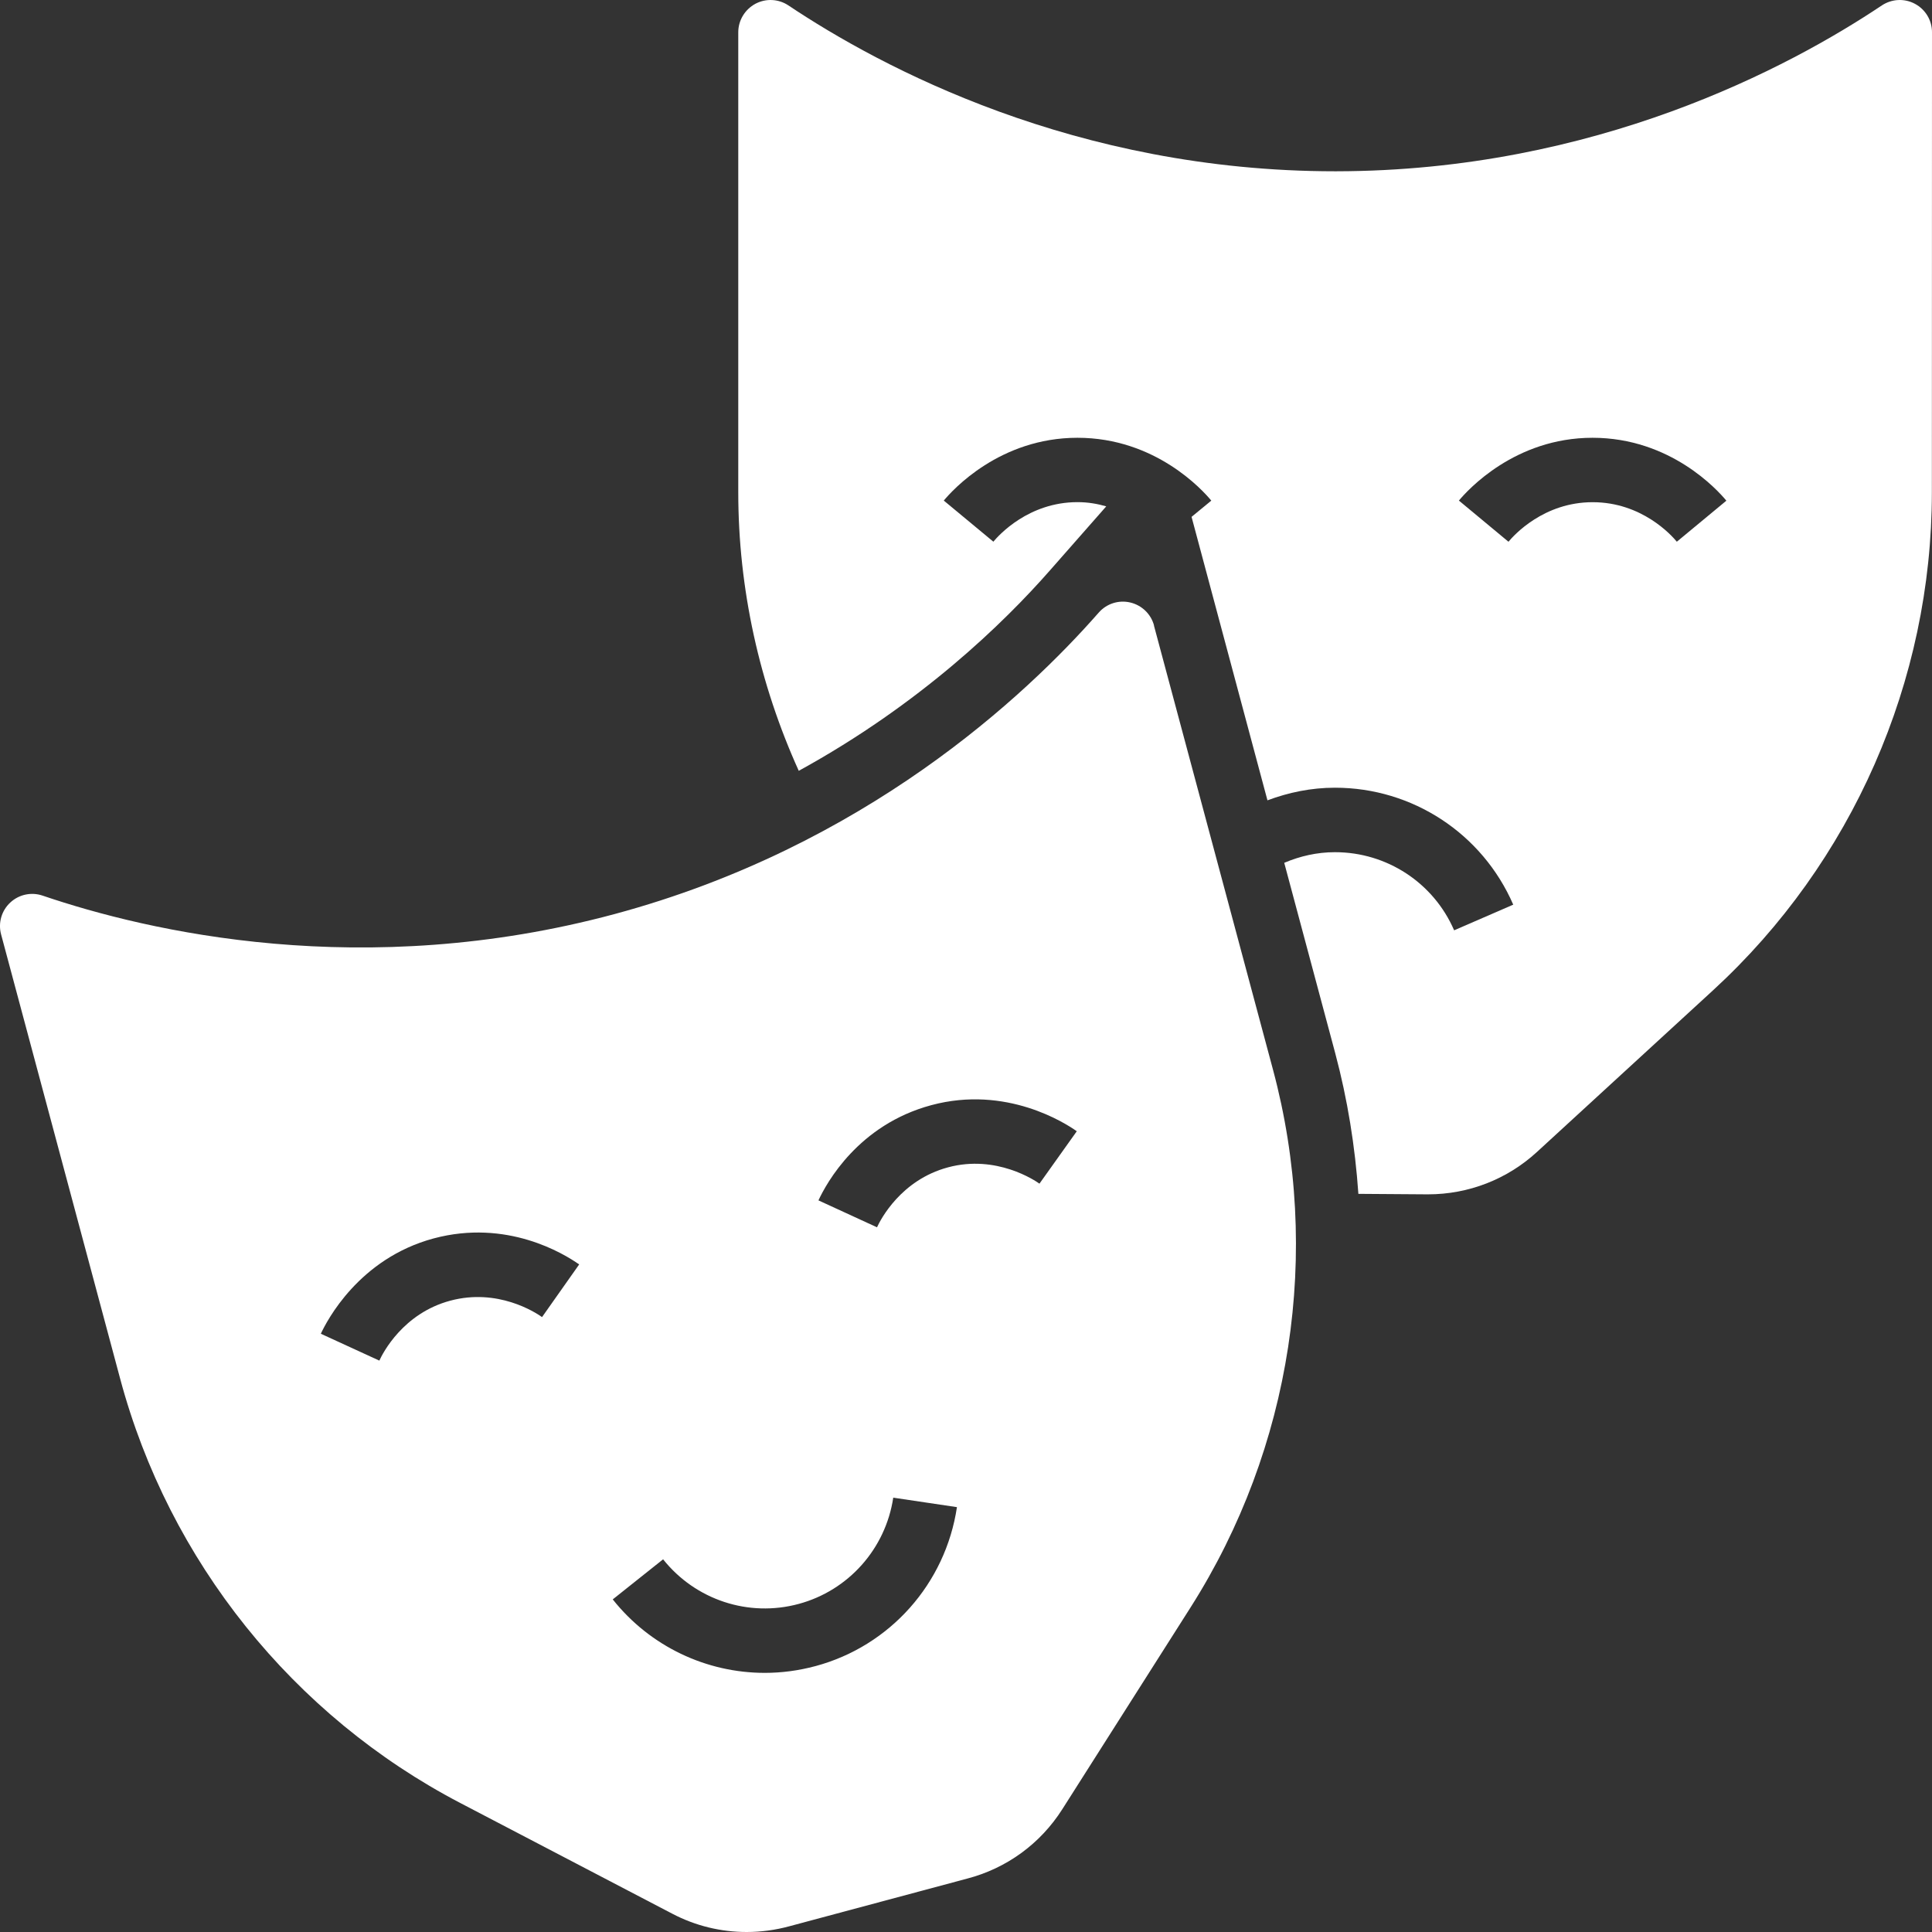 <svg width="32" height="32" viewBox="0 0 32 32" fill="none" xmlns="http://www.w3.org/2000/svg">
<rect x="0" y="0" width="32" height="32" fill="#333333" stroke="none"/>
<path d="M31.717 0.063C31.544 -0.03 31.333 -0.019 31.169 0.09C29.637 1.114 26.426 2.831 22.134 2.837H22.113C17.812 2.837 14.595 1.117 13.059 0.09C12.896 -0.019 12.686 -0.03 12.511 0.063C12.338 0.157 12.228 0.337 12.228 0.534V8.151C12.228 9.756 12.579 11.329 13.23 12.767C15.242 11.664 16.628 10.317 17.396 9.441L18.323 8.387C18.179 8.345 18.021 8.317 17.848 8.317H17.847C17.037 8.317 16.544 8.863 16.453 8.972L15.632 8.291C15.776 8.117 16.56 7.251 17.845 7.251H17.847C19.136 7.251 19.919 8.117 20.063 8.292L19.736 8.561L20.993 13.256C21.344 13.125 21.719 13.047 22.107 13.047H22.113C23.396 13.047 24.553 13.807 25.064 14.984L24.085 15.409C23.744 14.621 22.969 14.115 22.113 14.115H22.109C21.815 14.115 21.532 14.18 21.271 14.291L22.115 17.442C22.32 18.21 22.445 18.991 22.499 19.774L23.635 19.782H23.653C24.324 19.782 24.964 19.533 25.457 19.08L28.375 16.401C30.677 14.287 31.998 11.28 31.998 8.153L32 0.534C32 0.336 31.892 0.157 31.717 0.063ZM27.774 8.973C27.684 8.863 27.192 8.318 26.38 8.318H26.378C25.569 8.318 25.076 8.863 24.985 8.973L24.164 8.291C24.308 8.118 25.092 7.251 26.377 7.251H26.378C27.668 7.251 28.45 8.118 28.594 8.293L27.773 8.973H27.774Z" fill="white"/>
<path d="M19.115 10.361C19.064 10.17 18.912 10.024 18.72 9.979C18.529 9.934 18.328 9.998 18.198 10.147C16.982 11.532 14.324 14.023 10.182 15.139C6.019 16.26 2.457 15.43 0.705 14.834C0.518 14.771 0.313 14.815 0.169 14.95C0.025 15.084 -0.033 15.287 0.018 15.476L1.99 22.835C2.799 25.856 4.853 28.417 7.625 29.864L11.135 31.697C11.52 31.899 11.942 32 12.367 32C12.604 32 12.843 31.968 13.078 31.904L16.018 31.116C16.674 30.945 17.233 30.537 17.596 29.965L19.72 26.623C21.397 23.984 21.895 20.738 21.085 17.718L19.113 10.361L19.115 10.361ZM8.978 21.815C8.861 21.732 8.242 21.334 7.459 21.543C6.678 21.752 6.342 22.407 6.283 22.536L5.314 22.091C5.409 21.886 5.941 20.846 7.183 20.512C8.393 20.188 9.333 20.76 9.593 20.943L8.978 21.815ZM13.506 27.596C13.227 27.671 12.946 27.708 12.667 27.708C11.702 27.708 10.769 27.272 10.149 26.491L10.983 25.827C11.518 26.499 12.398 26.791 13.229 26.566C14.054 26.343 14.668 25.652 14.795 24.806L15.85 24.963C15.66 26.23 14.742 27.263 13.507 27.596L13.506 27.596ZM17.218 19.606C17.147 19.555 16.503 19.119 15.702 19.335C14.922 19.544 14.585 20.199 14.526 20.328L13.556 19.882C13.69 19.594 14.216 18.63 15.425 18.305C16.67 17.97 17.651 18.606 17.835 18.737L17.216 19.606L17.218 19.606Z" fill="white"/>
</svg>
